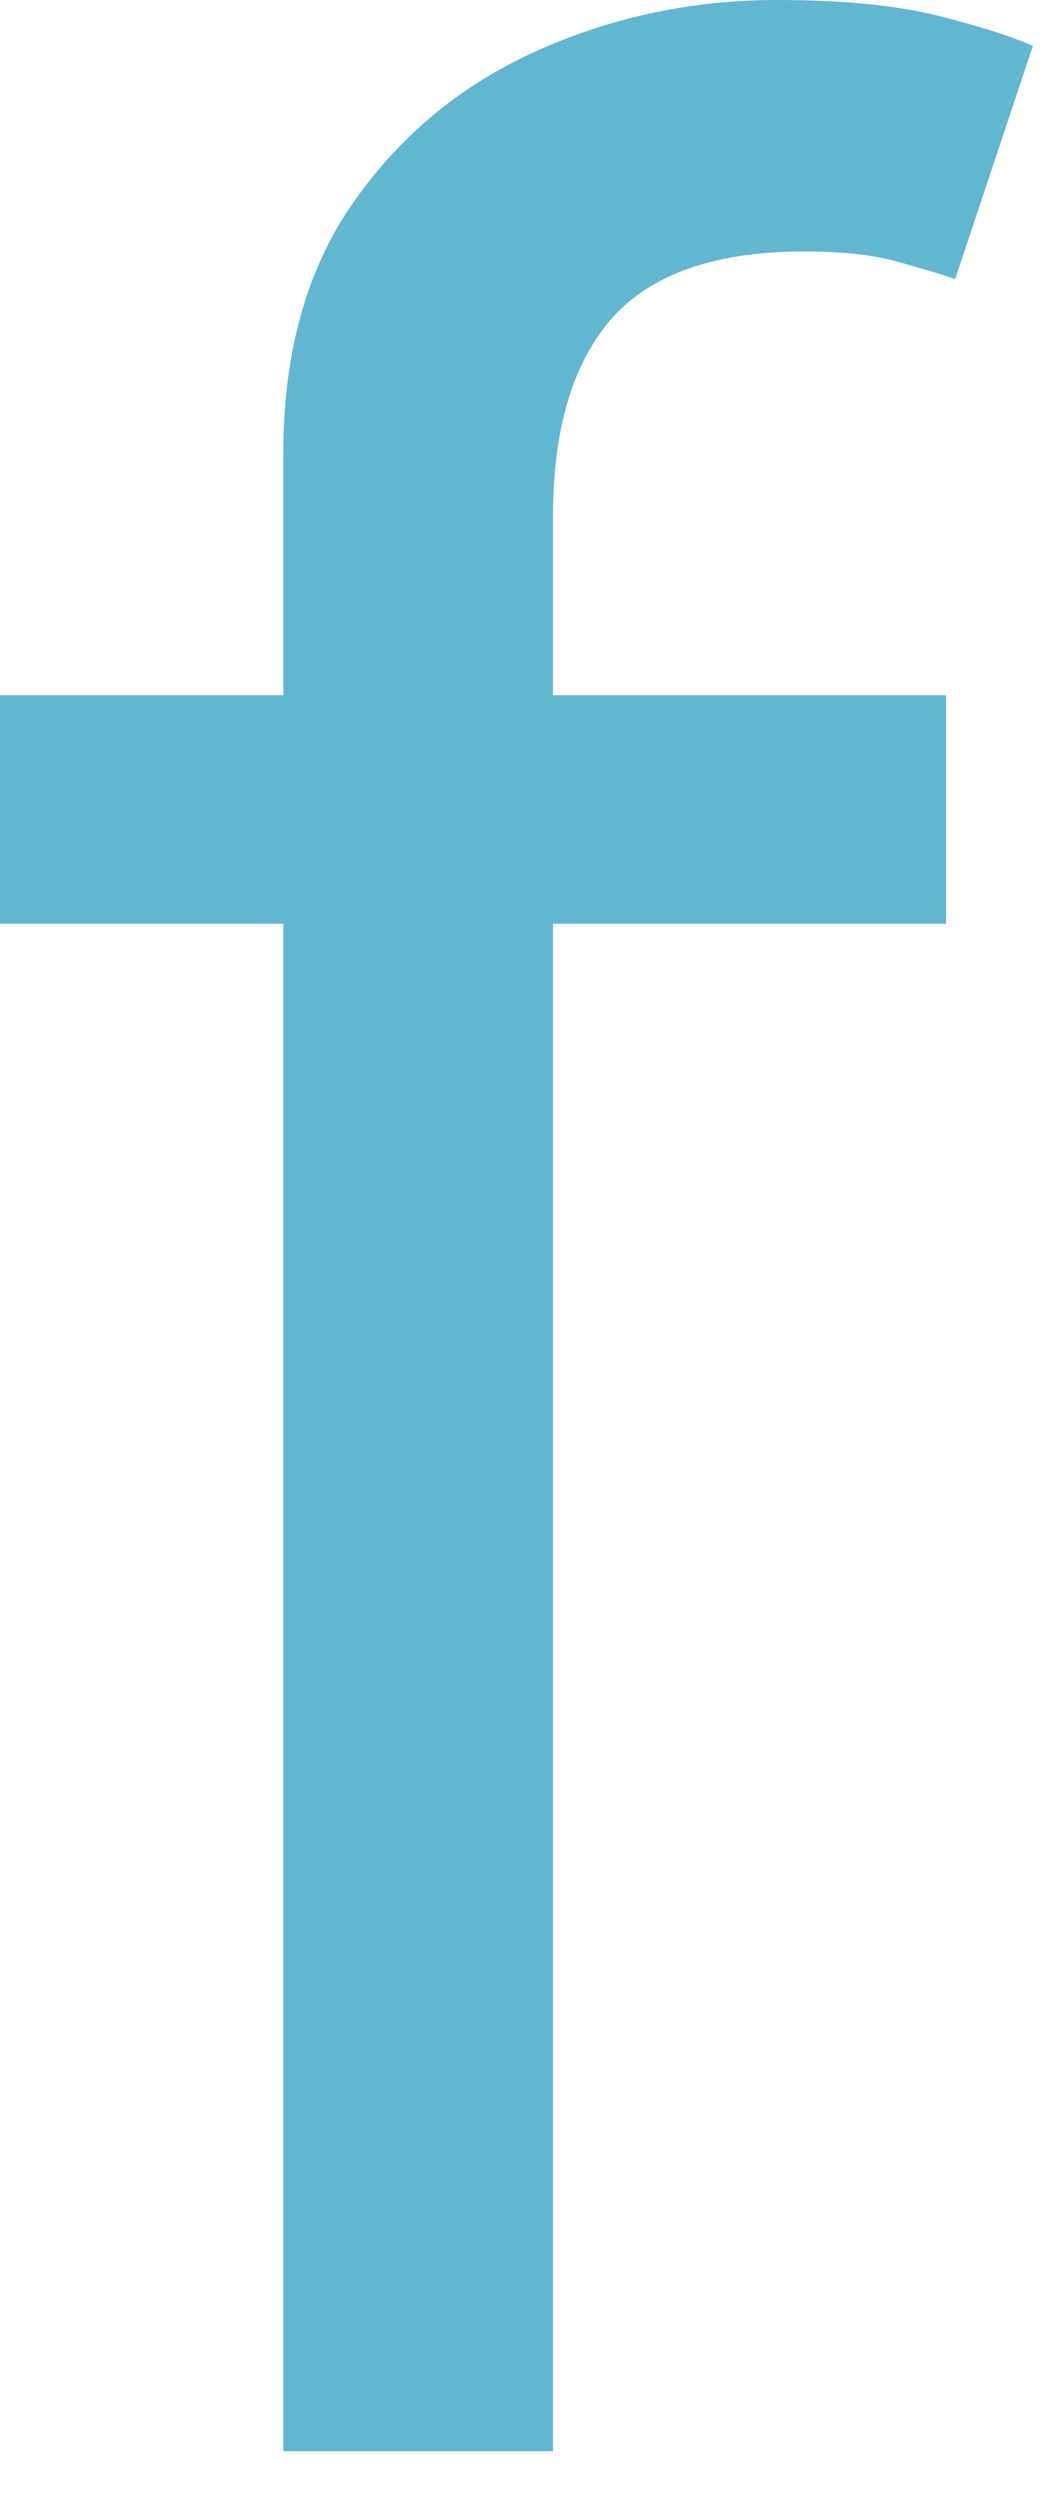 <?xml version="1.0" encoding="utf-8"?>
<svg xmlns="http://www.w3.org/2000/svg" fill="none" height="100%" overflow="visible" preserveAspectRatio="none" style="display: block;" viewBox="0 0 5 12" width="100%">
<path d="M4.544 3.337V4.434H0V3.337H4.544ZM1.361 11.766V2.173C1.361 1.69 1.474 1.288 1.701 0.966C1.928 0.644 2.223 0.402 2.585 0.241C2.947 0.08 3.329 0 3.732 0C4.05 0 4.31 0.026 4.511 0.077C4.712 0.128 4.862 0.176 4.961 0.22L4.588 1.339C4.522 1.317 4.431 1.29 4.313 1.257C4.2 1.224 4.05 1.207 3.863 1.207C3.435 1.207 3.126 1.315 2.936 1.531C2.749 1.747 2.656 2.063 2.656 2.481V11.766H1.361Z" fill="#63B6D1" id="Vector"/>
</svg>